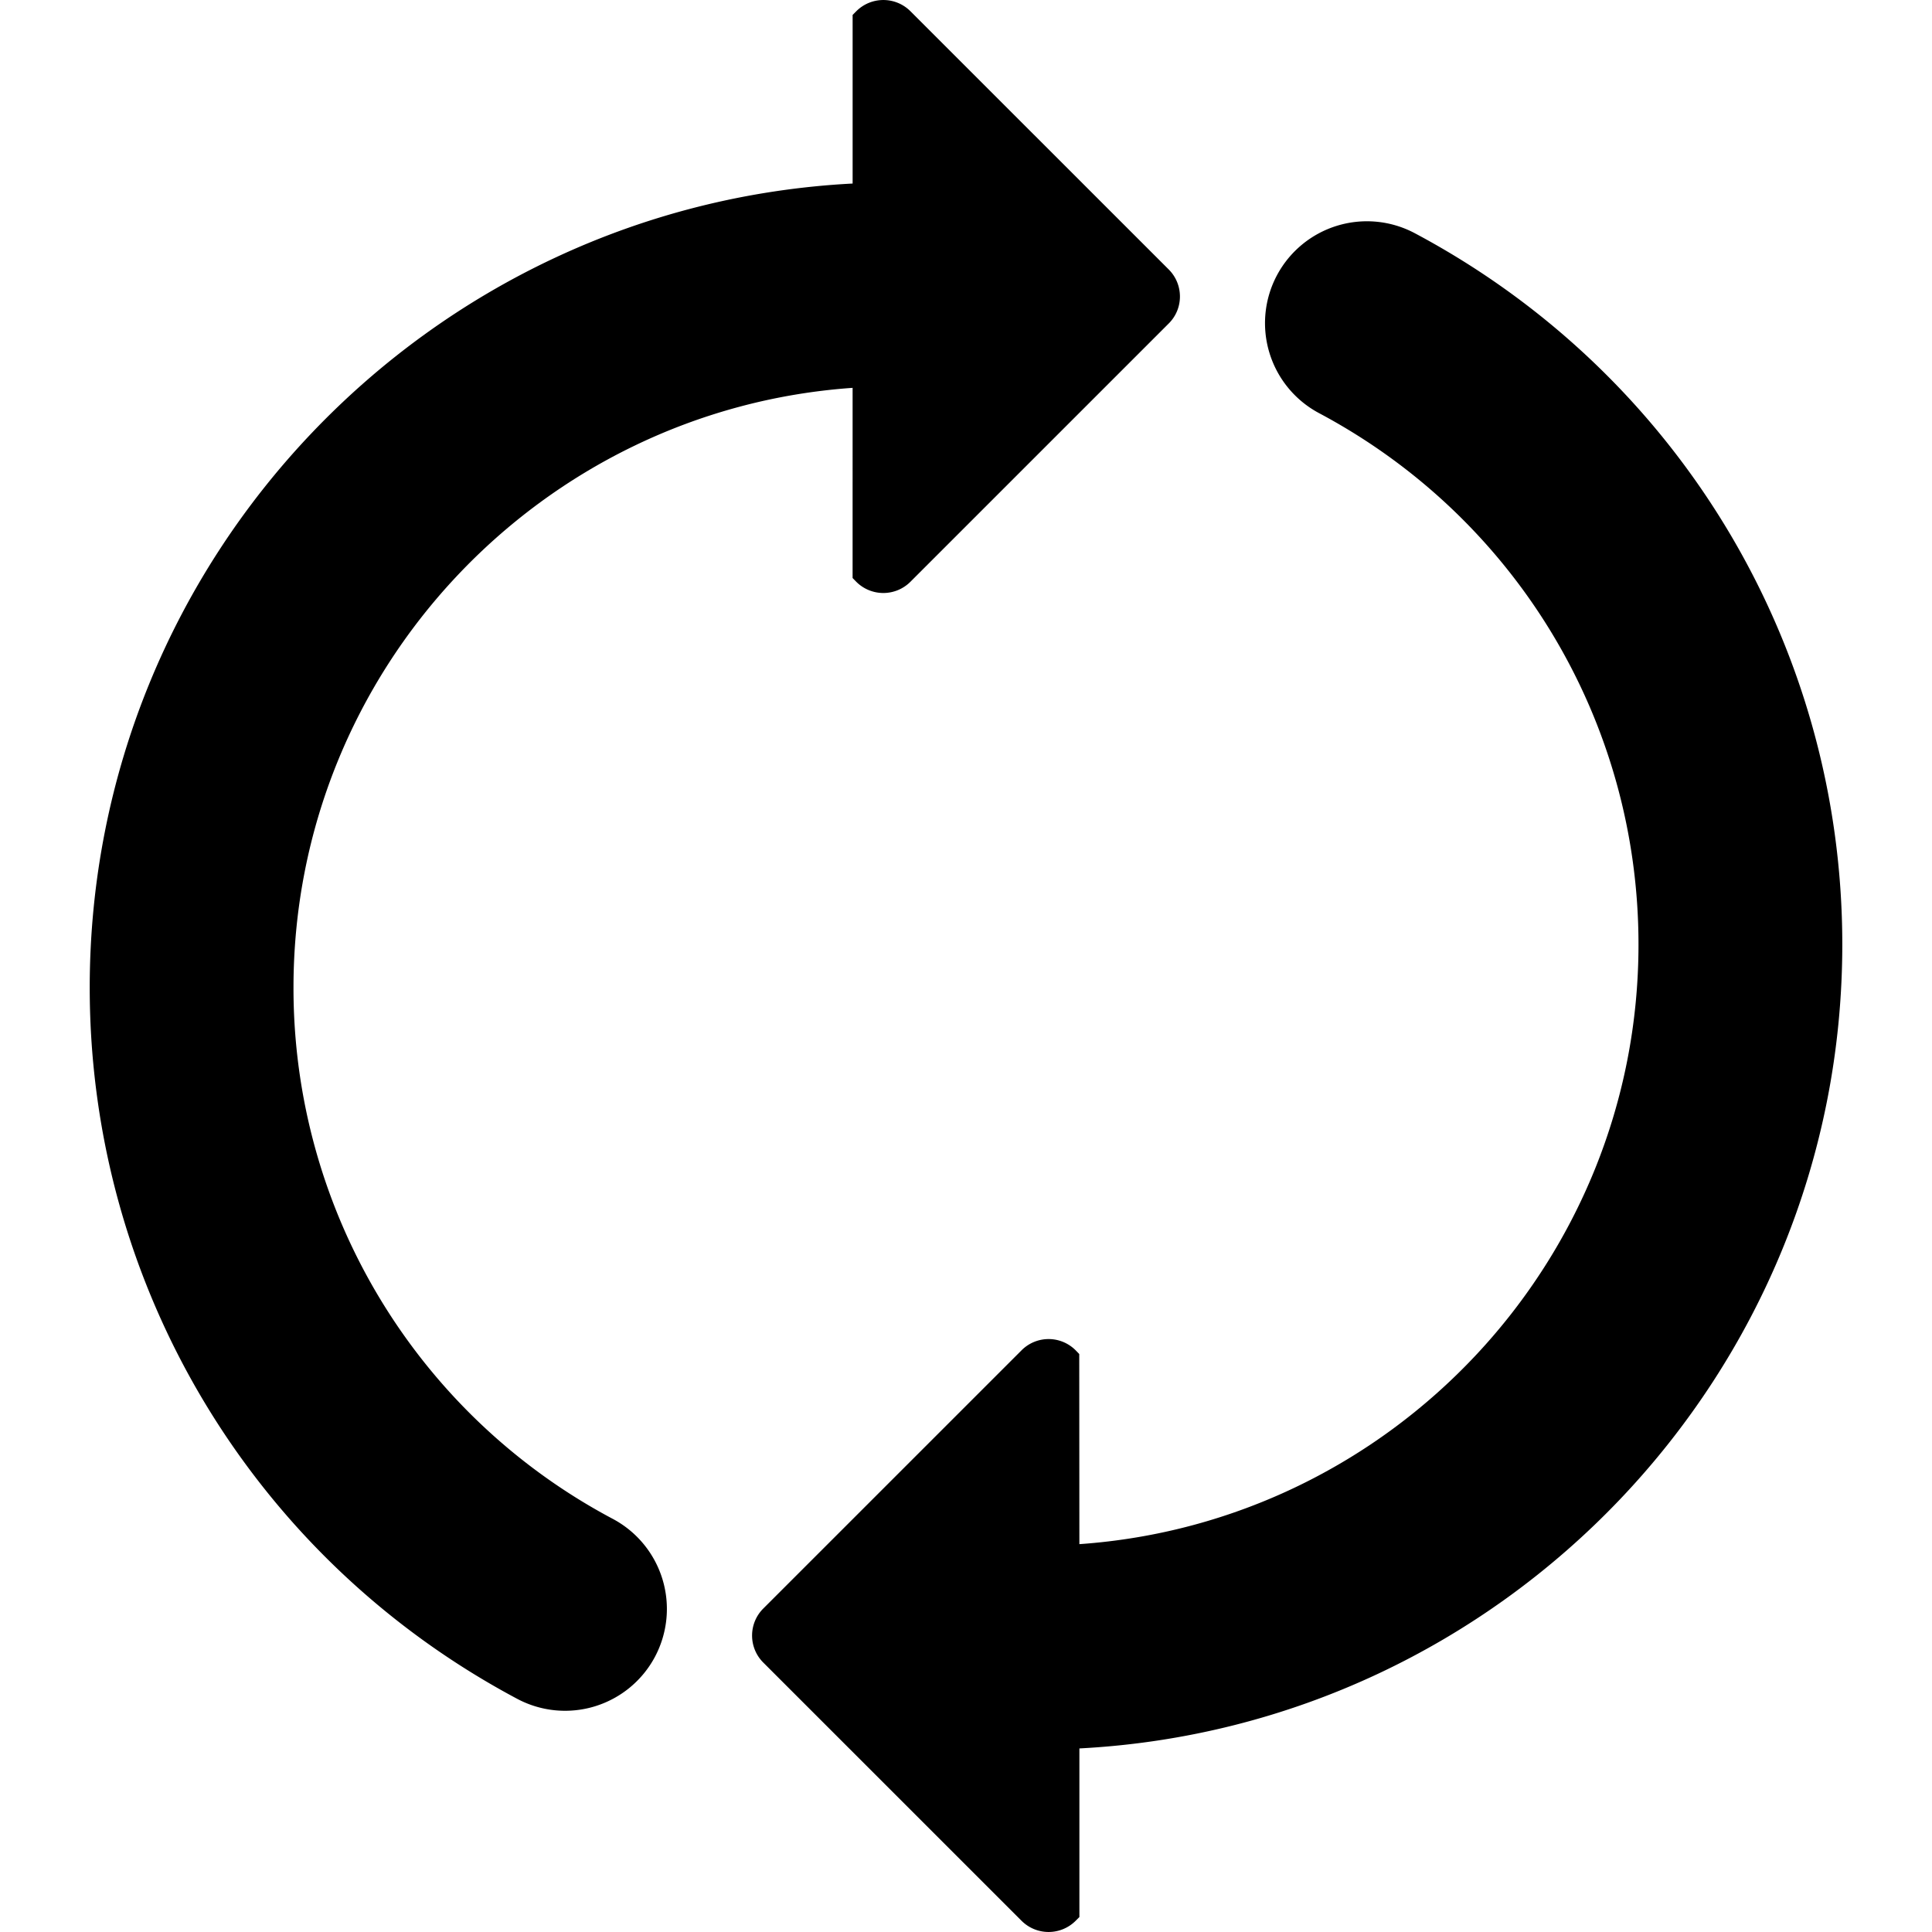 <svg xmlns="http://www.w3.org/2000/svg" width="102.455" height="102.455"><path d="M61.977 17.156l-13.7 13.699a2.03 2.03 0 01-2.866 0l-.197-.202V20.568c-16.543 1.156-29.65 14.975-29.65 31.806a31.854 31.854 0 0016.937 28.175 5.41 5.41 0 012.233 7.31 5.4 5.4 0 01-7.306 2.231c-13.983-7.44-22.67-21.889-22.67-37.716 0-22.792 17.953-41.47 40.457-42.641V.792l.197-.199a2.03 2.03 0 012.866 0l13.699 13.696c.794.794.794 2.08 0 2.867zm-7.803 84.705L40.477 88.166a2.023 2.023 0 010-2.864l13.697-13.695a2.024 2.024 0 012.868 0l.191.198.007 10.082c16.536-1.154 29.65-14.969 29.65-31.803 0-11.82-6.491-22.614-16.939-28.175a5.406 5.406 0 01-2.234-7.31 5.407 5.407 0 017.312-2.231c13.979 7.44 22.669 21.892 22.669 37.716 0 22.794-17.953 41.469-40.457 42.636v8.942l-.198.198a2.03 2.03 0 01-2.869.001z"/></svg>